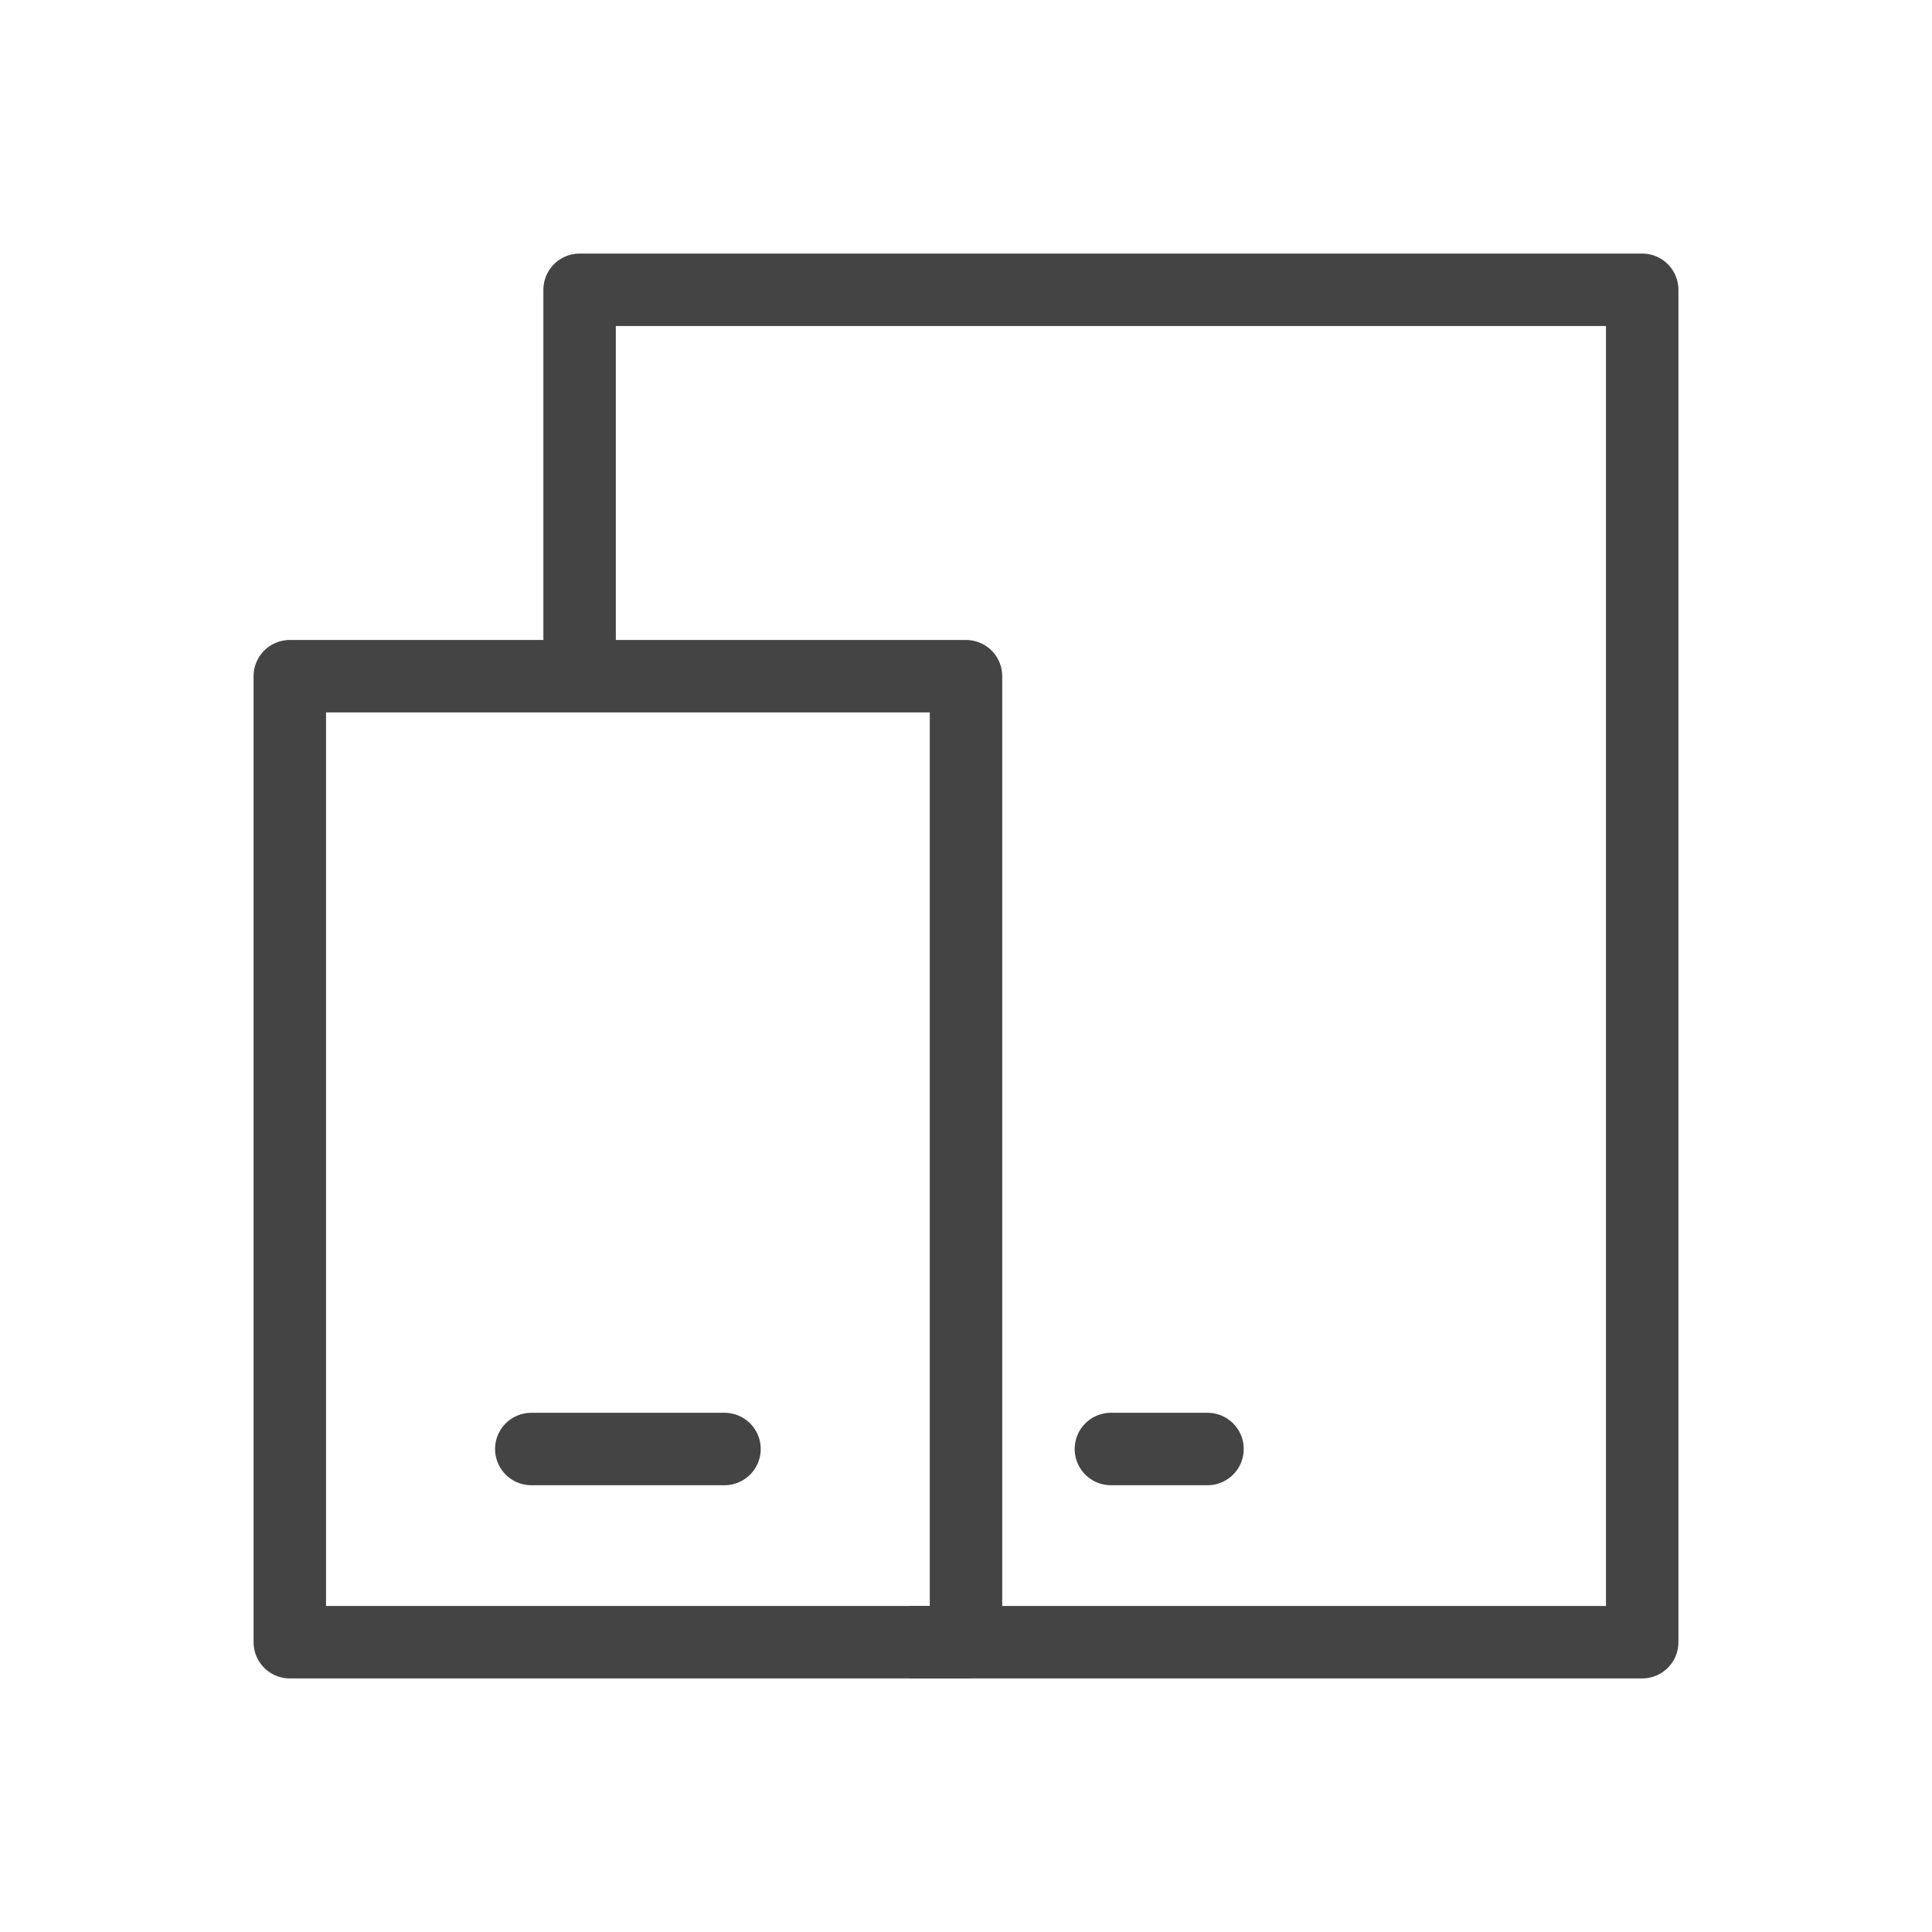 <svg width="40" height="40" viewBox="0 0 40 40" fill="none" xmlns="http://www.w3.org/2000/svg">
<path d="M18.828 34H34V6H12V13.368" stroke="#444444" stroke-width="1.5" stroke-linejoin="round"/>
<path d="M6 14H20V34H6V14Z" stroke="#444444" stroke-width="1.5" stroke-linejoin="round"/>
<path d="M11 30L15 30" stroke="#444444" stroke-width="1.5" stroke-linecap="round" stroke-linejoin="round"/>
<path d="M23 30H25" stroke="#444444" stroke-width="1.5" stroke-linecap="round" stroke-linejoin="round"/>
</svg>
